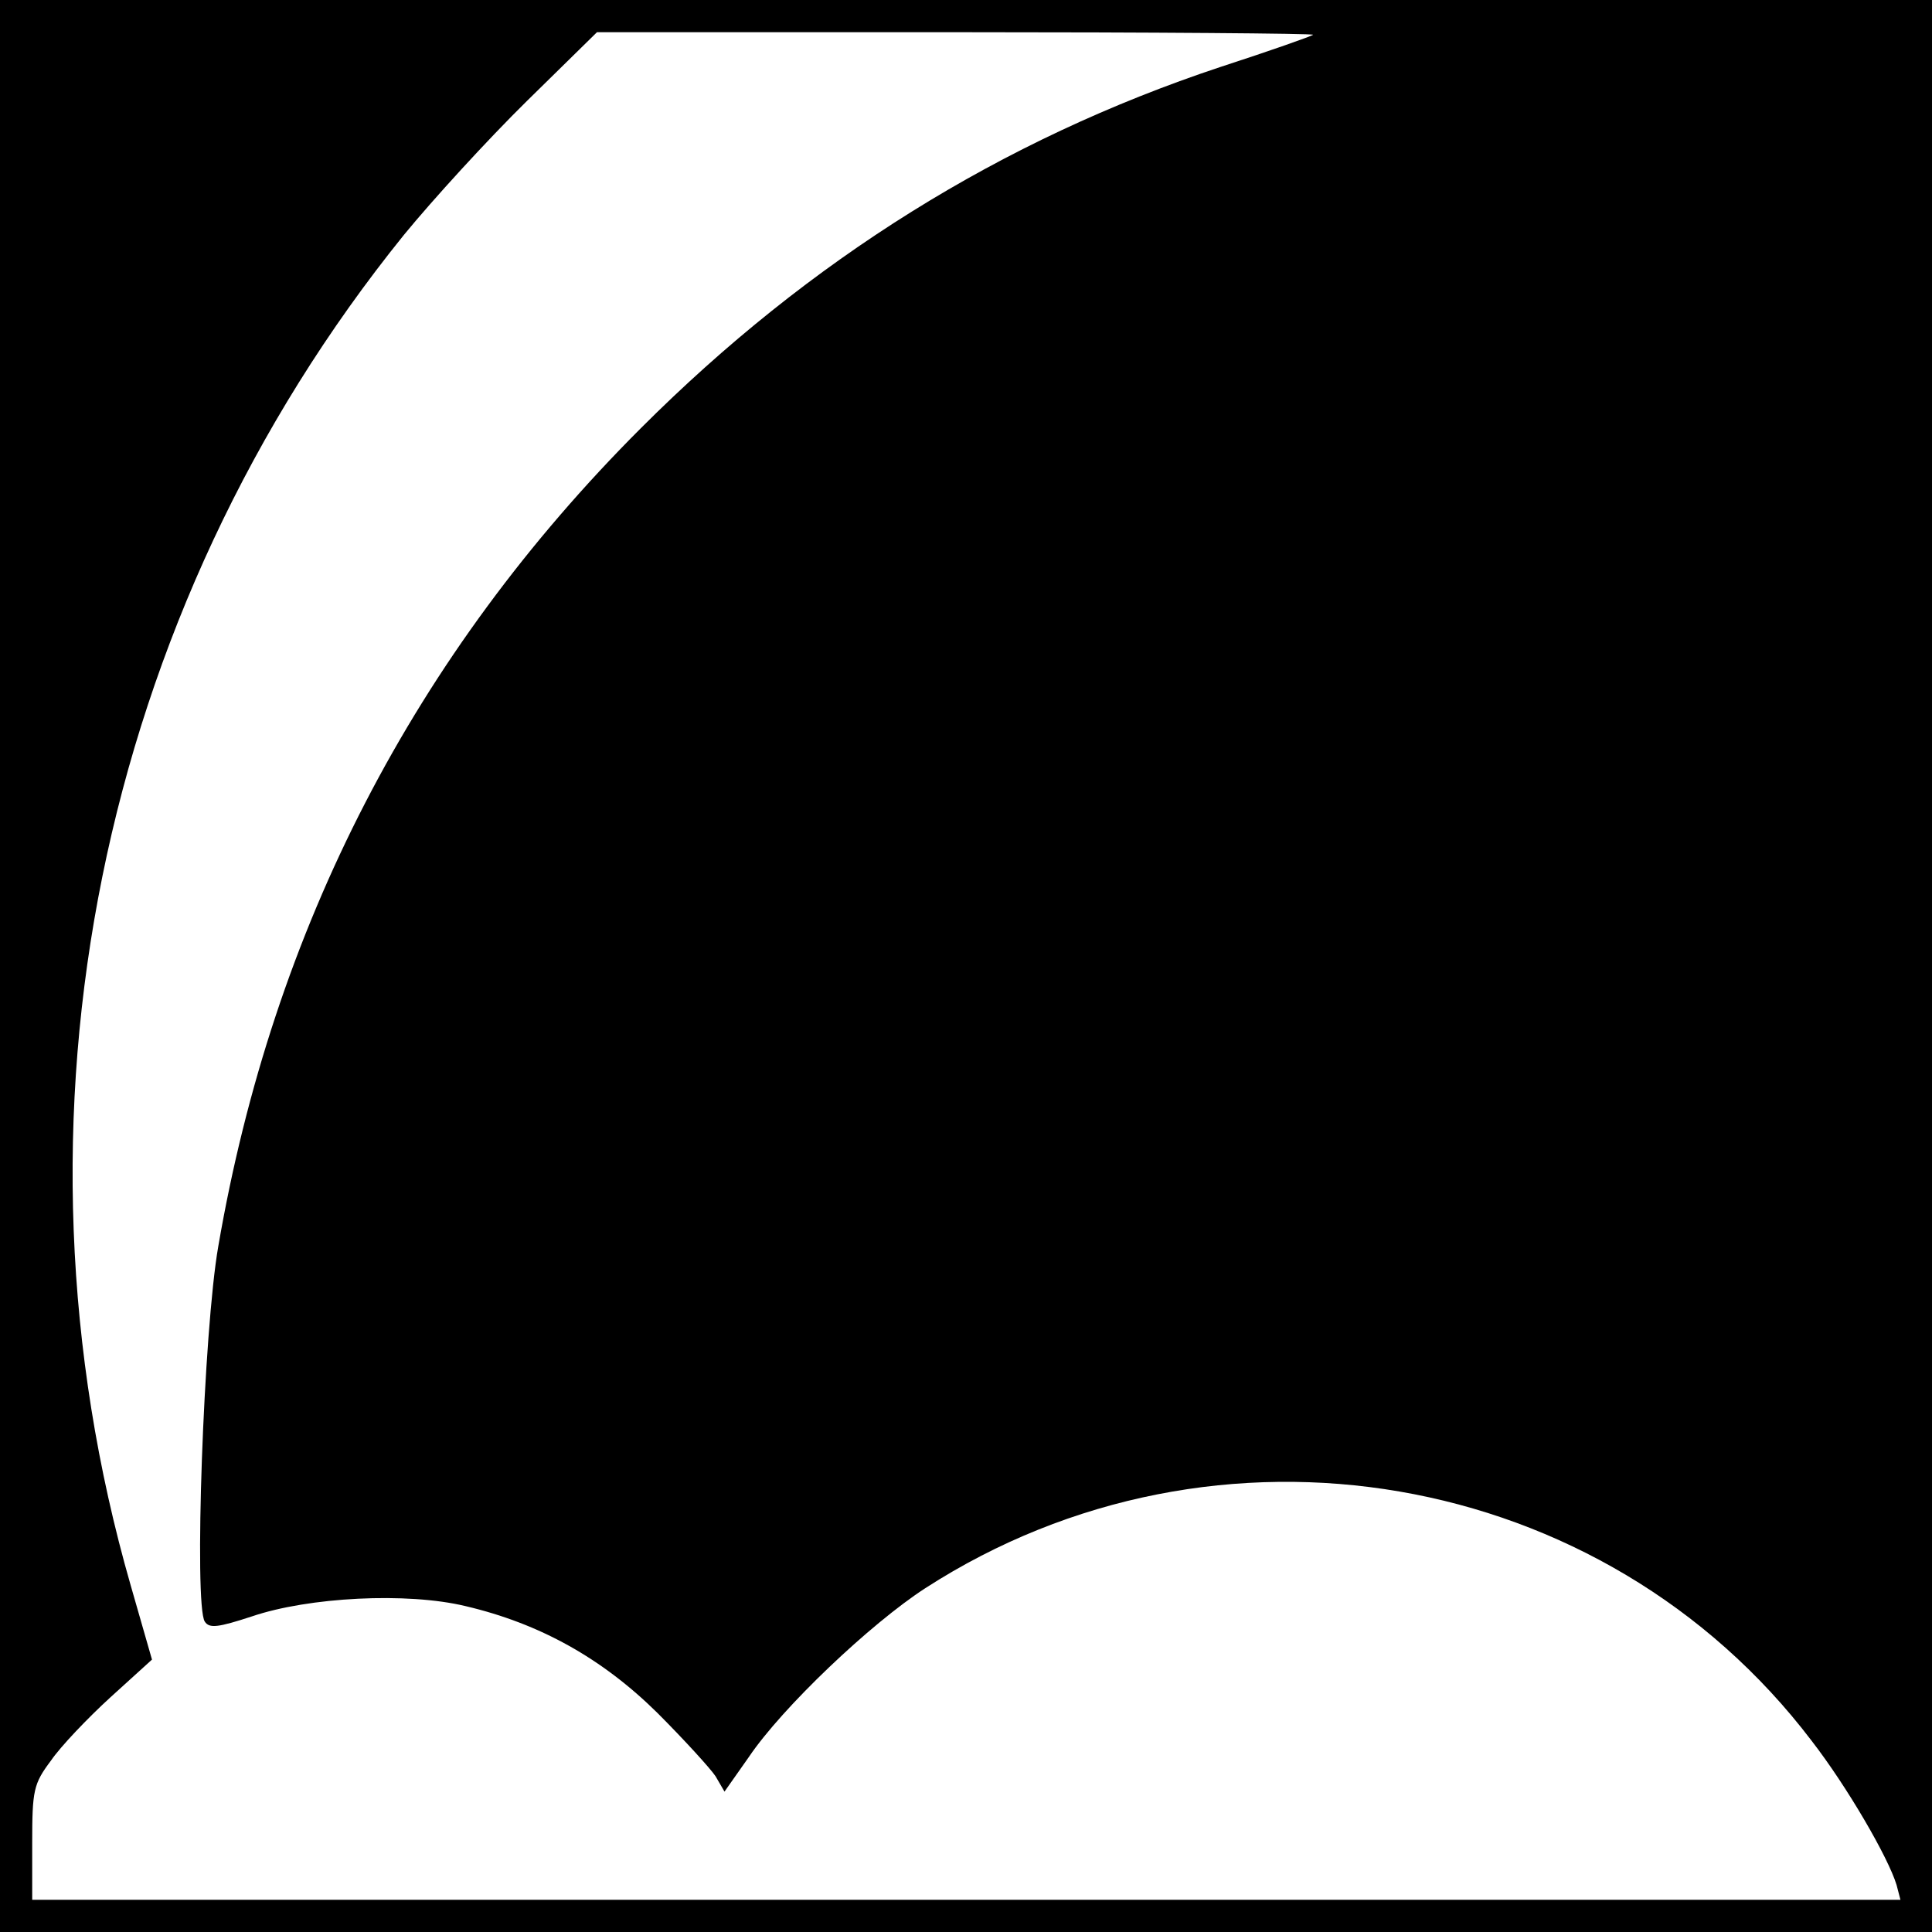 <?xml version="1.0" standalone="no"?>
<!DOCTYPE svg PUBLIC "-//W3C//DTD SVG 20010904//EN"
 "http://www.w3.org/TR/2001/REC-SVG-20010904/DTD/svg10.dtd">
<svg version="1.0" xmlns="http://www.w3.org/2000/svg"
 width="300pt" height="300pt" viewBox="0 0 300 300"
 preserveAspectRatio="xMidYMid meet">
<g transform="translate(0,300) scale(0.1,-0.1)"
fill="#000000" stroke="none">
<path d="M0 1500 l0 -1500 1500 0 1500 0 0 1500 0 1500 -1500 0 -1500 0 0
-1500z m2039 1446 c-2 -2 -67 -25 -144 -50 -340 -113 -638 -299 -900 -561
-351 -351 -571 -776 -656 -1270 -23 -131 -38 -558 -21 -583 7 -11 21 -9 73 8
88 30 241 38 332 16 115 -27 212 -81 298 -166 41 -41 82 -86 90 -98 l14 -24
38 54 c52 77 189 207 274 262 451 291 1053 188 1376 -237 55 -71 119 -181 132
-224 l6 -23 -1450 0 -1451 0 0 88 c0 82 2 92 29 128 15 22 57 66 92 98 l65 59
-33 115 c-209 726 -50 1510 424 2097 45 55 130 148 191 208 l109 107 558 0
c307 0 556 -2 554 -4z"/>
</g>
</svg>
